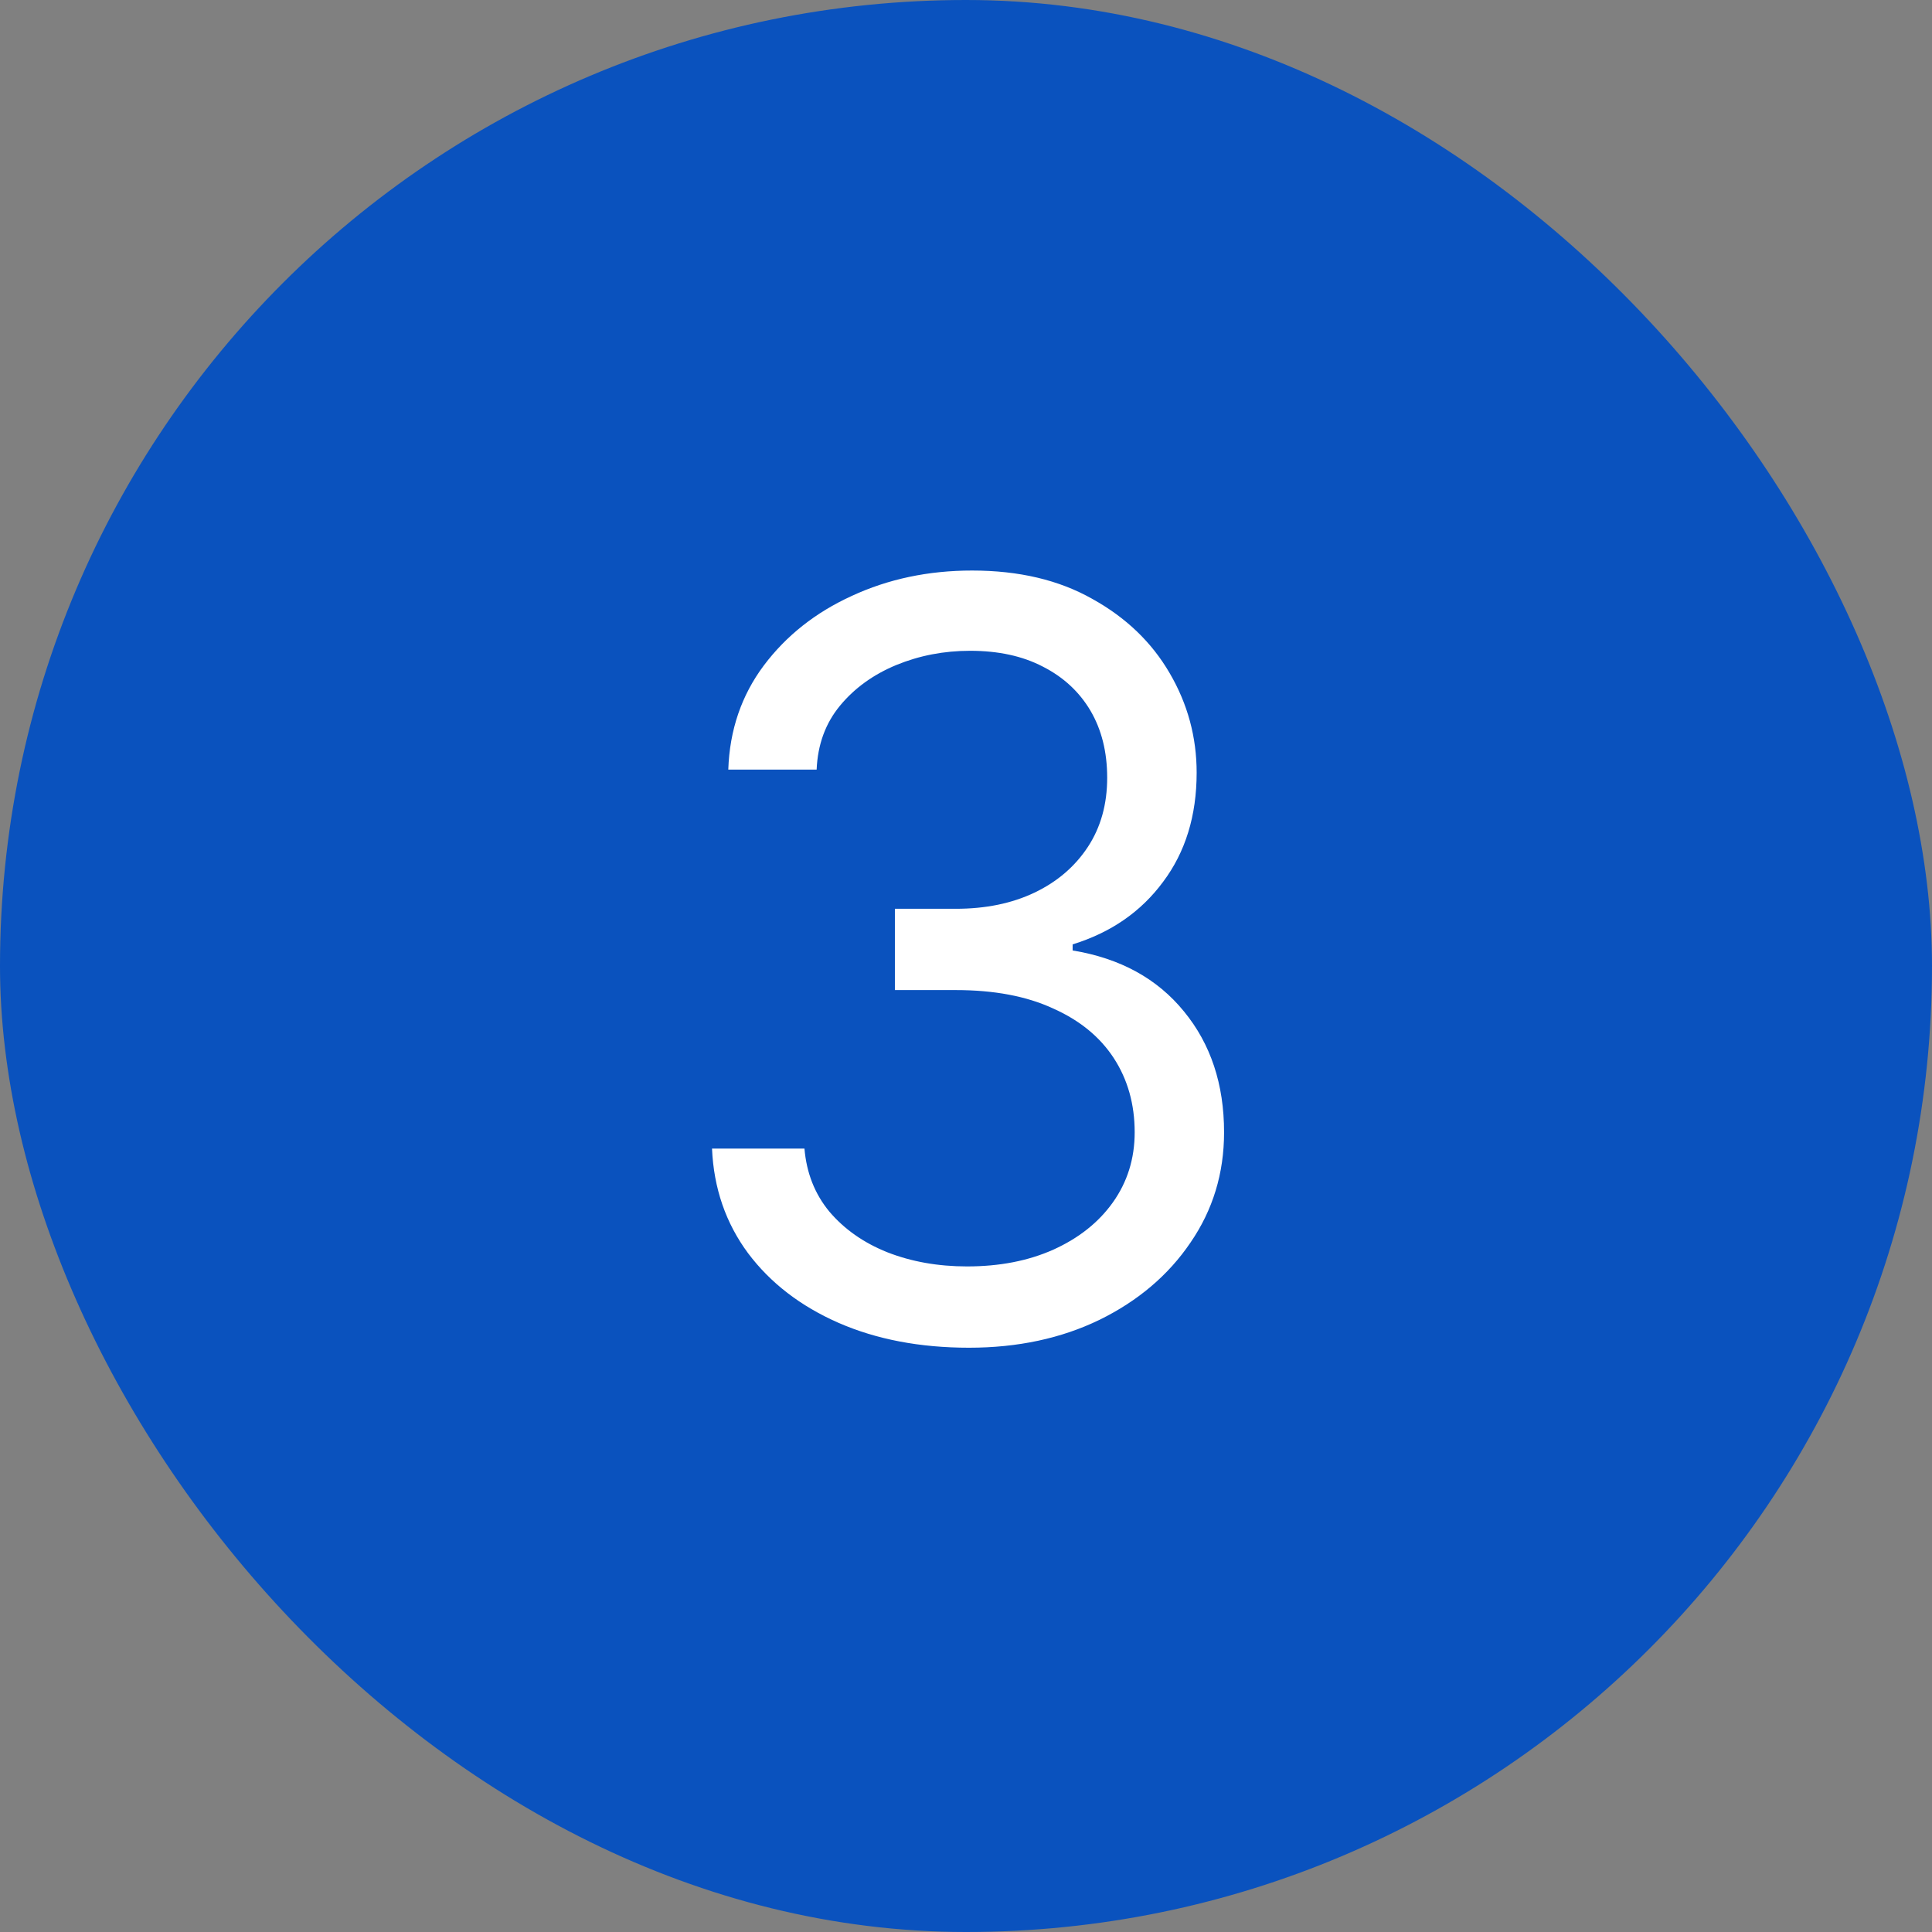 <svg xmlns="http://www.w3.org/2000/svg" width="26" height="26" viewBox="0 0 26 26" fill="none"><rect x="0" y="0" width="26" height="26" fill="#808080" stroke="none"/><rect width="26" height="26" rx="13" fill="#0A52BE"></rect><path d="M13.041 18.137C12.38 18.137 11.795 18.025 11.284 17.802C10.774 17.578 10.368 17.266 10.067 16.865C9.767 16.46 9.605 15.99 9.582 15.457H10.826C10.854 15.785 10.965 16.068 11.161 16.305C11.362 16.542 11.621 16.724 11.94 16.852C12.264 16.979 12.622 17.043 13.014 17.043C13.451 17.043 13.838 16.968 14.176 16.817C14.518 16.662 14.784 16.451 14.976 16.182C15.171 15.908 15.27 15.594 15.27 15.238C15.27 14.86 15.176 14.527 14.989 14.24C14.802 13.953 14.529 13.73 14.169 13.57C13.813 13.406 13.378 13.324 12.863 13.324H12.043V12.23H12.863C13.264 12.23 13.617 12.158 13.923 12.012C14.228 11.866 14.467 11.661 14.641 11.396C14.814 11.132 14.9 10.822 14.9 10.467C14.9 10.12 14.825 9.82 14.675 9.564C14.524 9.309 14.31 9.111 14.032 8.97C13.759 8.828 13.433 8.758 13.055 8.758C12.704 8.758 12.373 8.822 12.063 8.949C11.754 9.077 11.501 9.259 11.305 9.496C11.109 9.733 11.004 10.02 10.99 10.357H9.801C9.819 9.824 9.979 9.357 10.279 8.956C10.58 8.555 10.974 8.243 11.462 8.02C11.954 7.792 12.494 7.678 13.082 7.678C13.711 7.678 14.251 7.805 14.702 8.061C15.153 8.311 15.5 8.644 15.741 9.059C15.983 9.473 16.104 9.92 16.104 10.398C16.104 10.977 15.953 11.467 15.652 11.868C15.356 12.269 14.95 12.55 14.435 12.709V12.791C15.074 12.896 15.573 13.169 15.933 13.611C16.293 14.049 16.473 14.591 16.473 15.238C16.473 15.79 16.322 16.284 16.021 16.722C15.725 17.159 15.317 17.506 14.798 17.761C14.283 18.011 13.697 18.137 13.041 18.137Z" fill="white"></path></svg>
